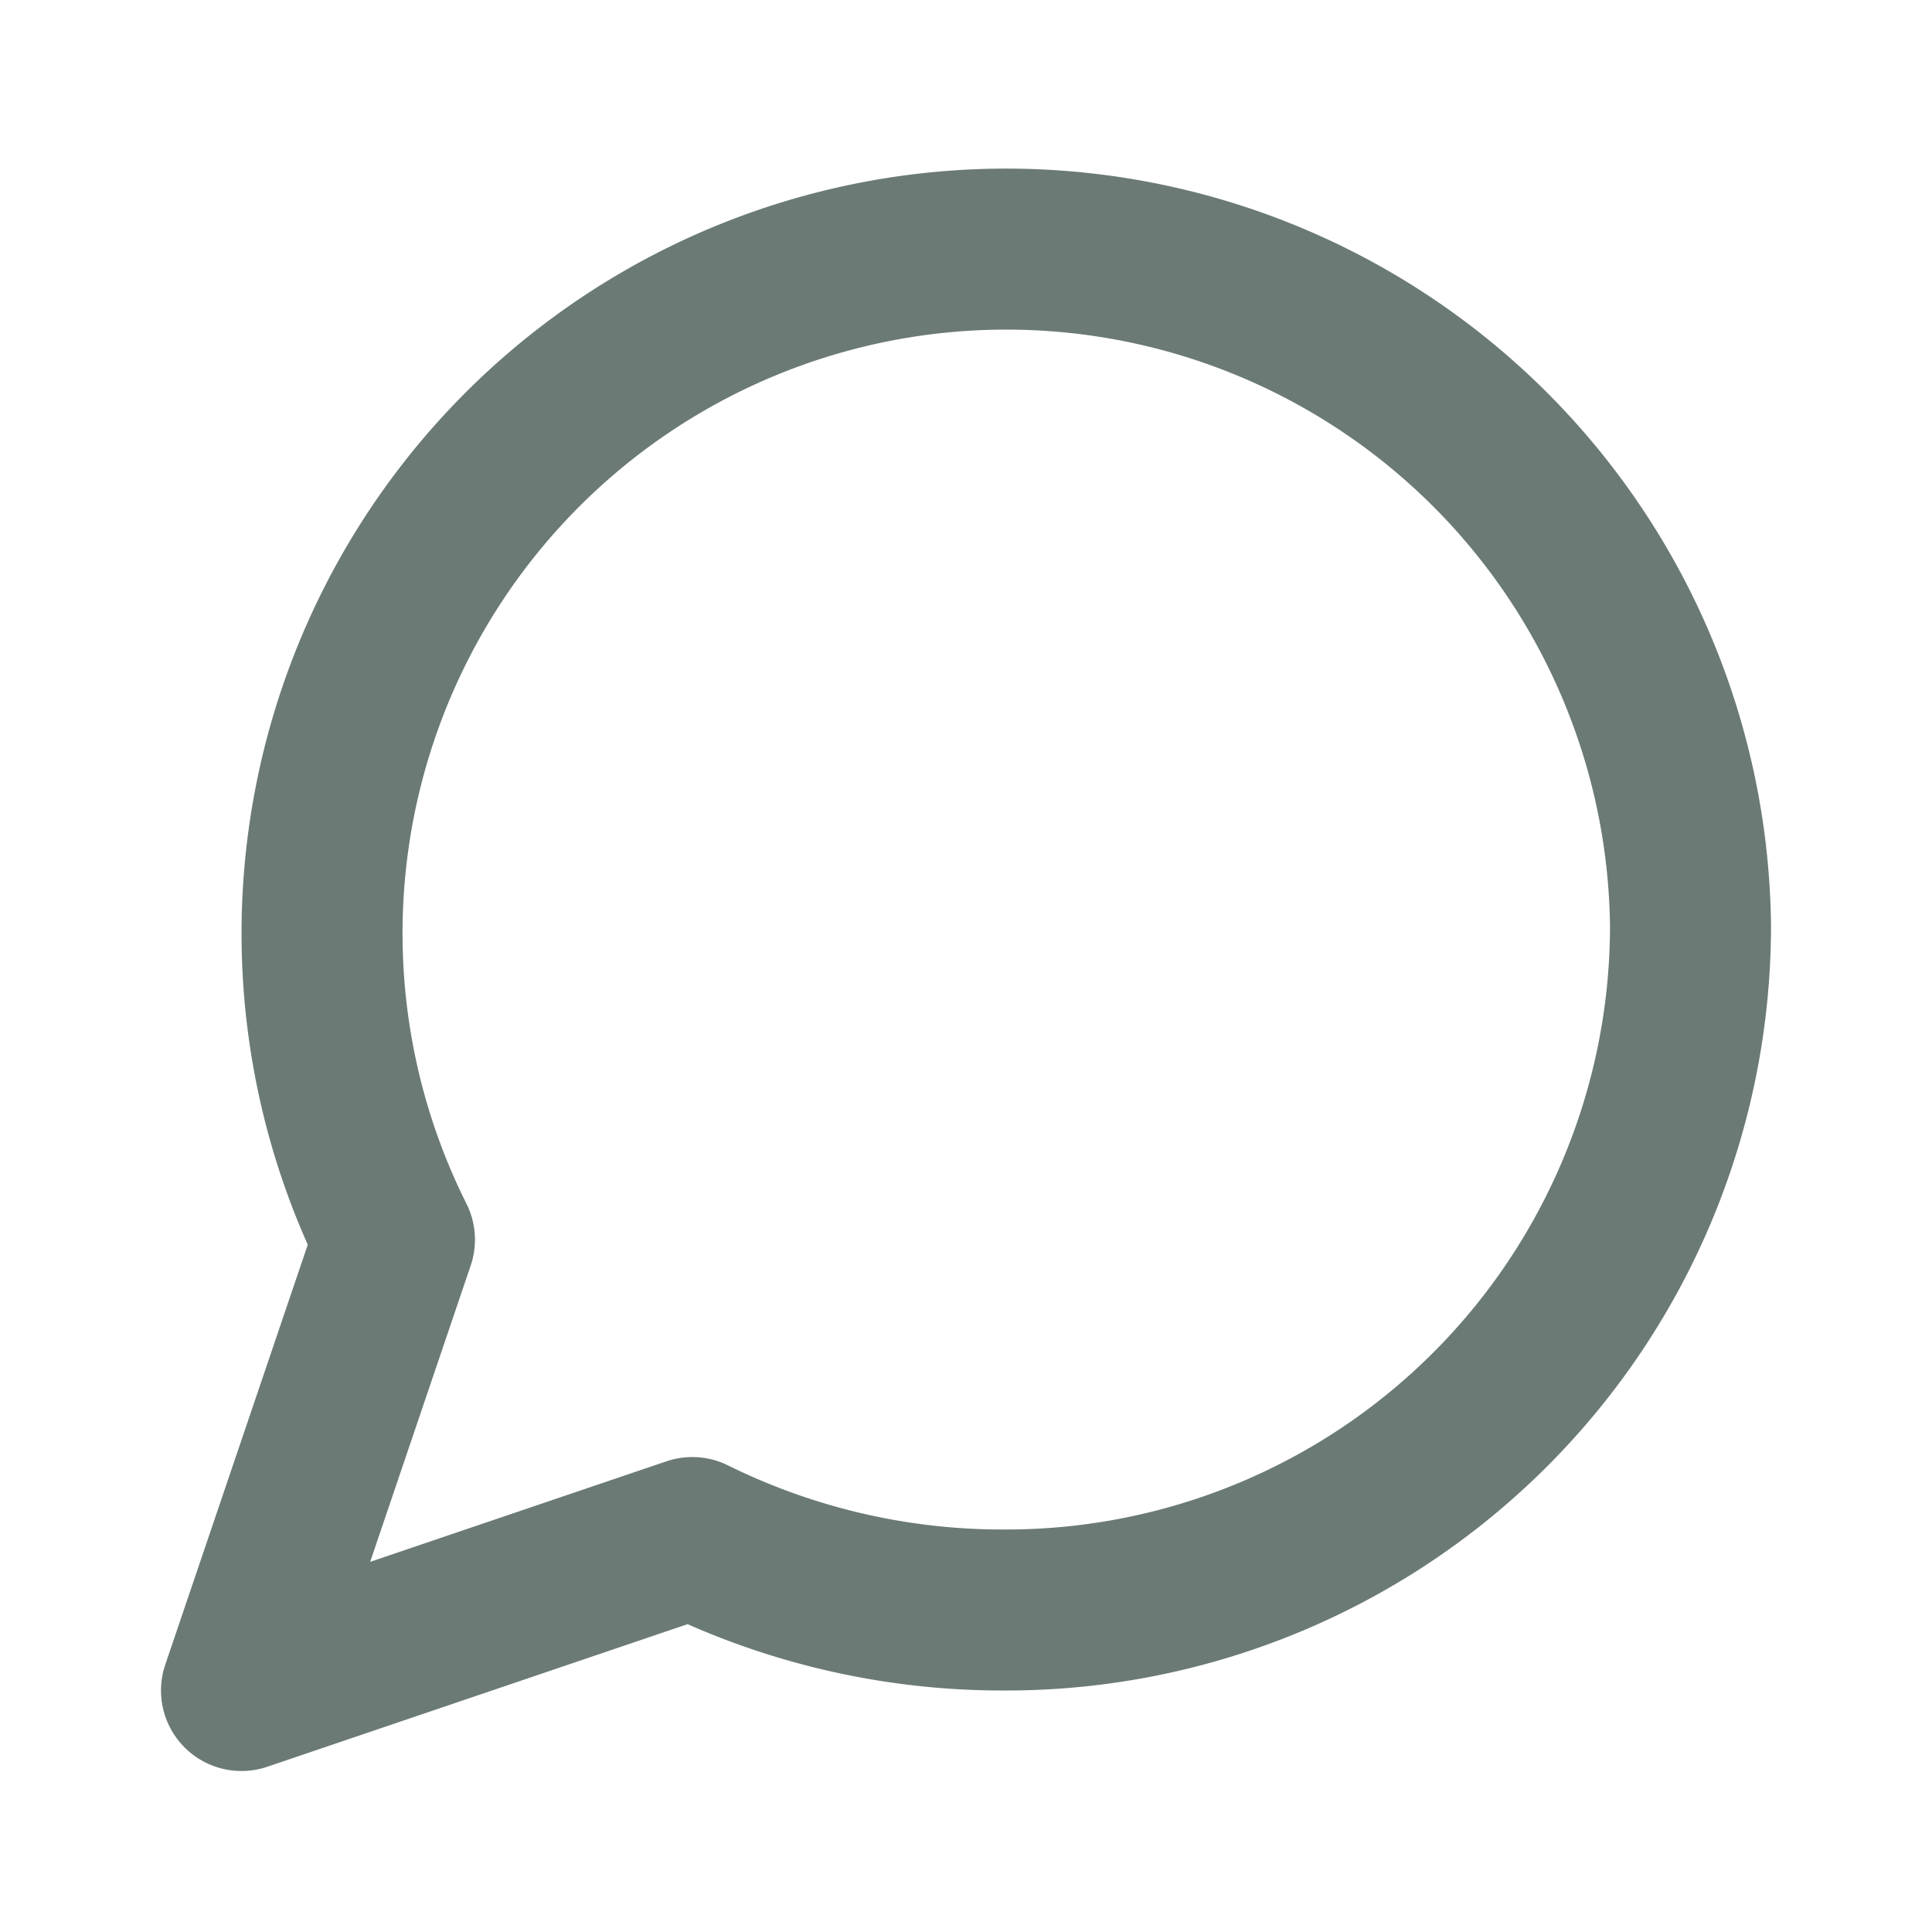 <?xml version="1.0" encoding="UTF-8"?> <svg xmlns="http://www.w3.org/2000/svg" width="18" height="18" viewBox="0 0 24 24" fill="none" stroke="#6B7A75" stroke-width="2" stroke-linecap="round" stroke-linejoin="round"><path d="M21 11.5a8.5 8.5 0 0 1-8.5 8.5 8.7 8.7 0 0 1-3.9-.9L3 21l1.9-5.6A8.5 8.5 0 1 1 21 11.5z"></path></svg> 